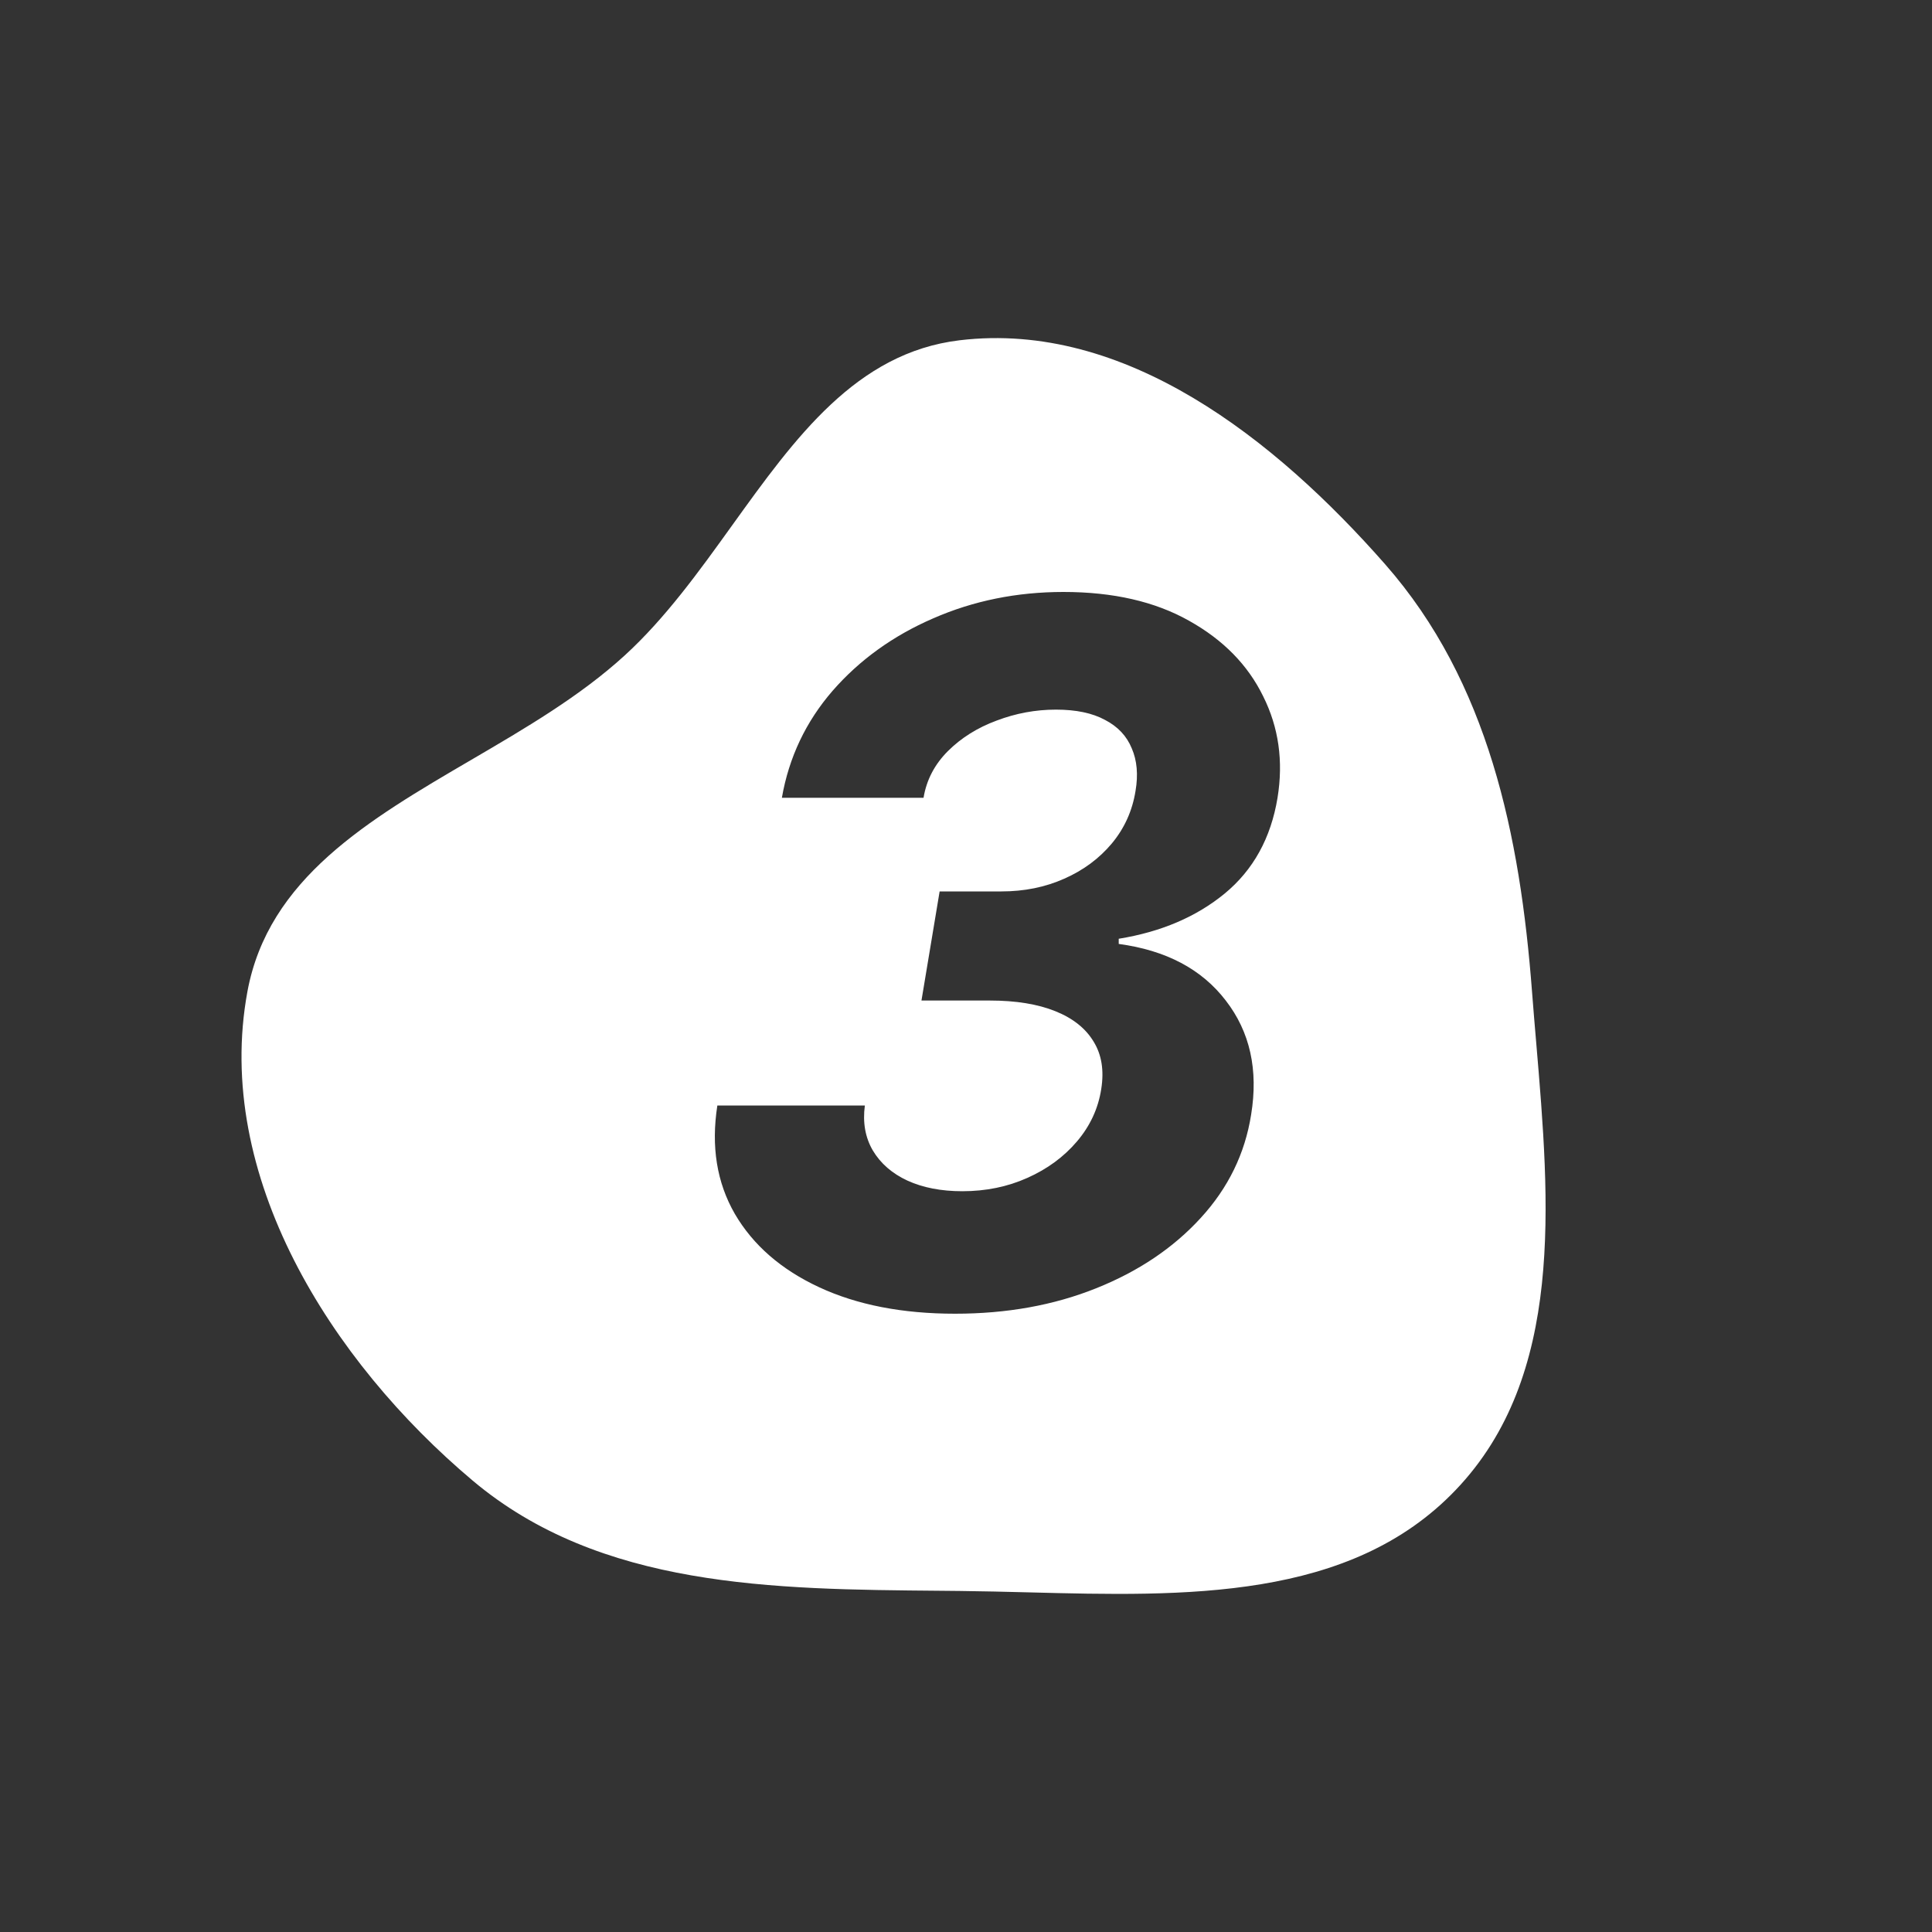 <svg width="40" height="40" viewBox="0 0 40 40" fill="none" xmlns="http://www.w3.org/2000/svg">
<rect x="0" y="0" width="40" height="40" fill="#333333" stroke="none"/>
<path fill-rule="evenodd" clip-rule="evenodd" d="M28.679 11.684C26.398 9.088 23.291 6.635 19.868 7.045C17.729 7.301 16.463 9.062 15.161 10.873C14.474 11.829 13.776 12.8 12.935 13.569C12.012 14.413 10.876 15.078 9.755 15.733C7.625 16.978 5.553 18.19 5.122 20.532C4.422 24.332 6.837 28.172 9.787 30.655C12.427 32.876 16.002 32.906 19.457 32.935C19.594 32.937 19.731 32.938 19.868 32.939C20.337 32.944 20.814 32.956 21.294 32.968C24.538 33.052 27.951 33.14 30.14 30.847C32.392 28.49 32.088 24.918 31.806 21.592C31.776 21.235 31.745 20.881 31.719 20.532C31.472 17.298 30.816 14.116 28.679 11.684ZM16.962 26.652C17.748 27.017 18.685 27.199 19.774 27.199C20.844 27.199 21.817 27.024 22.693 26.673C23.569 26.323 24.291 25.838 24.859 25.217C25.428 24.597 25.776 23.884 25.903 23.079C26.055 22.151 25.88 21.363 25.378 20.715C24.881 20.066 24.142 19.675 23.162 19.543V19.436C24.038 19.294 24.769 18.982 25.357 18.499C25.948 18.011 26.313 17.35 26.45 16.517C26.573 15.759 26.474 15.059 26.152 14.415C25.835 13.766 25.323 13.245 24.618 12.852C23.912 12.454 23.046 12.256 22.018 12.256C21.053 12.256 20.153 12.438 19.32 12.803C18.491 13.162 17.797 13.662 17.239 14.301C16.685 14.94 16.334 15.679 16.188 16.517H19.121C19.182 16.148 19.35 15.826 19.625 15.551C19.9 15.277 20.236 15.066 20.634 14.919C21.031 14.768 21.441 14.692 21.862 14.692C22.279 14.692 22.617 14.763 22.878 14.905C23.143 15.042 23.328 15.239 23.432 15.494C23.541 15.745 23.567 16.039 23.51 16.375C23.444 16.787 23.28 17.149 23.02 17.462C22.759 17.774 22.43 18.018 22.033 18.193C21.64 18.368 21.206 18.456 20.733 18.456H19.454L19.078 20.715H20.491C21.031 20.715 21.483 20.788 21.848 20.935C22.213 21.081 22.478 21.292 22.643 21.567C22.809 21.837 22.861 22.163 22.8 22.547C22.738 22.949 22.57 23.312 22.296 23.634C22.026 23.951 21.685 24.202 21.273 24.386C20.861 24.571 20.411 24.663 19.923 24.663C19.488 24.663 19.109 24.59 18.787 24.443C18.47 24.296 18.231 24.088 18.07 23.818C17.913 23.548 17.859 23.238 17.906 22.888H14.852C14.72 23.735 14.84 24.483 15.214 25.132C15.593 25.781 16.176 26.287 16.962 26.652Z" fill="white"/>
</svg>
